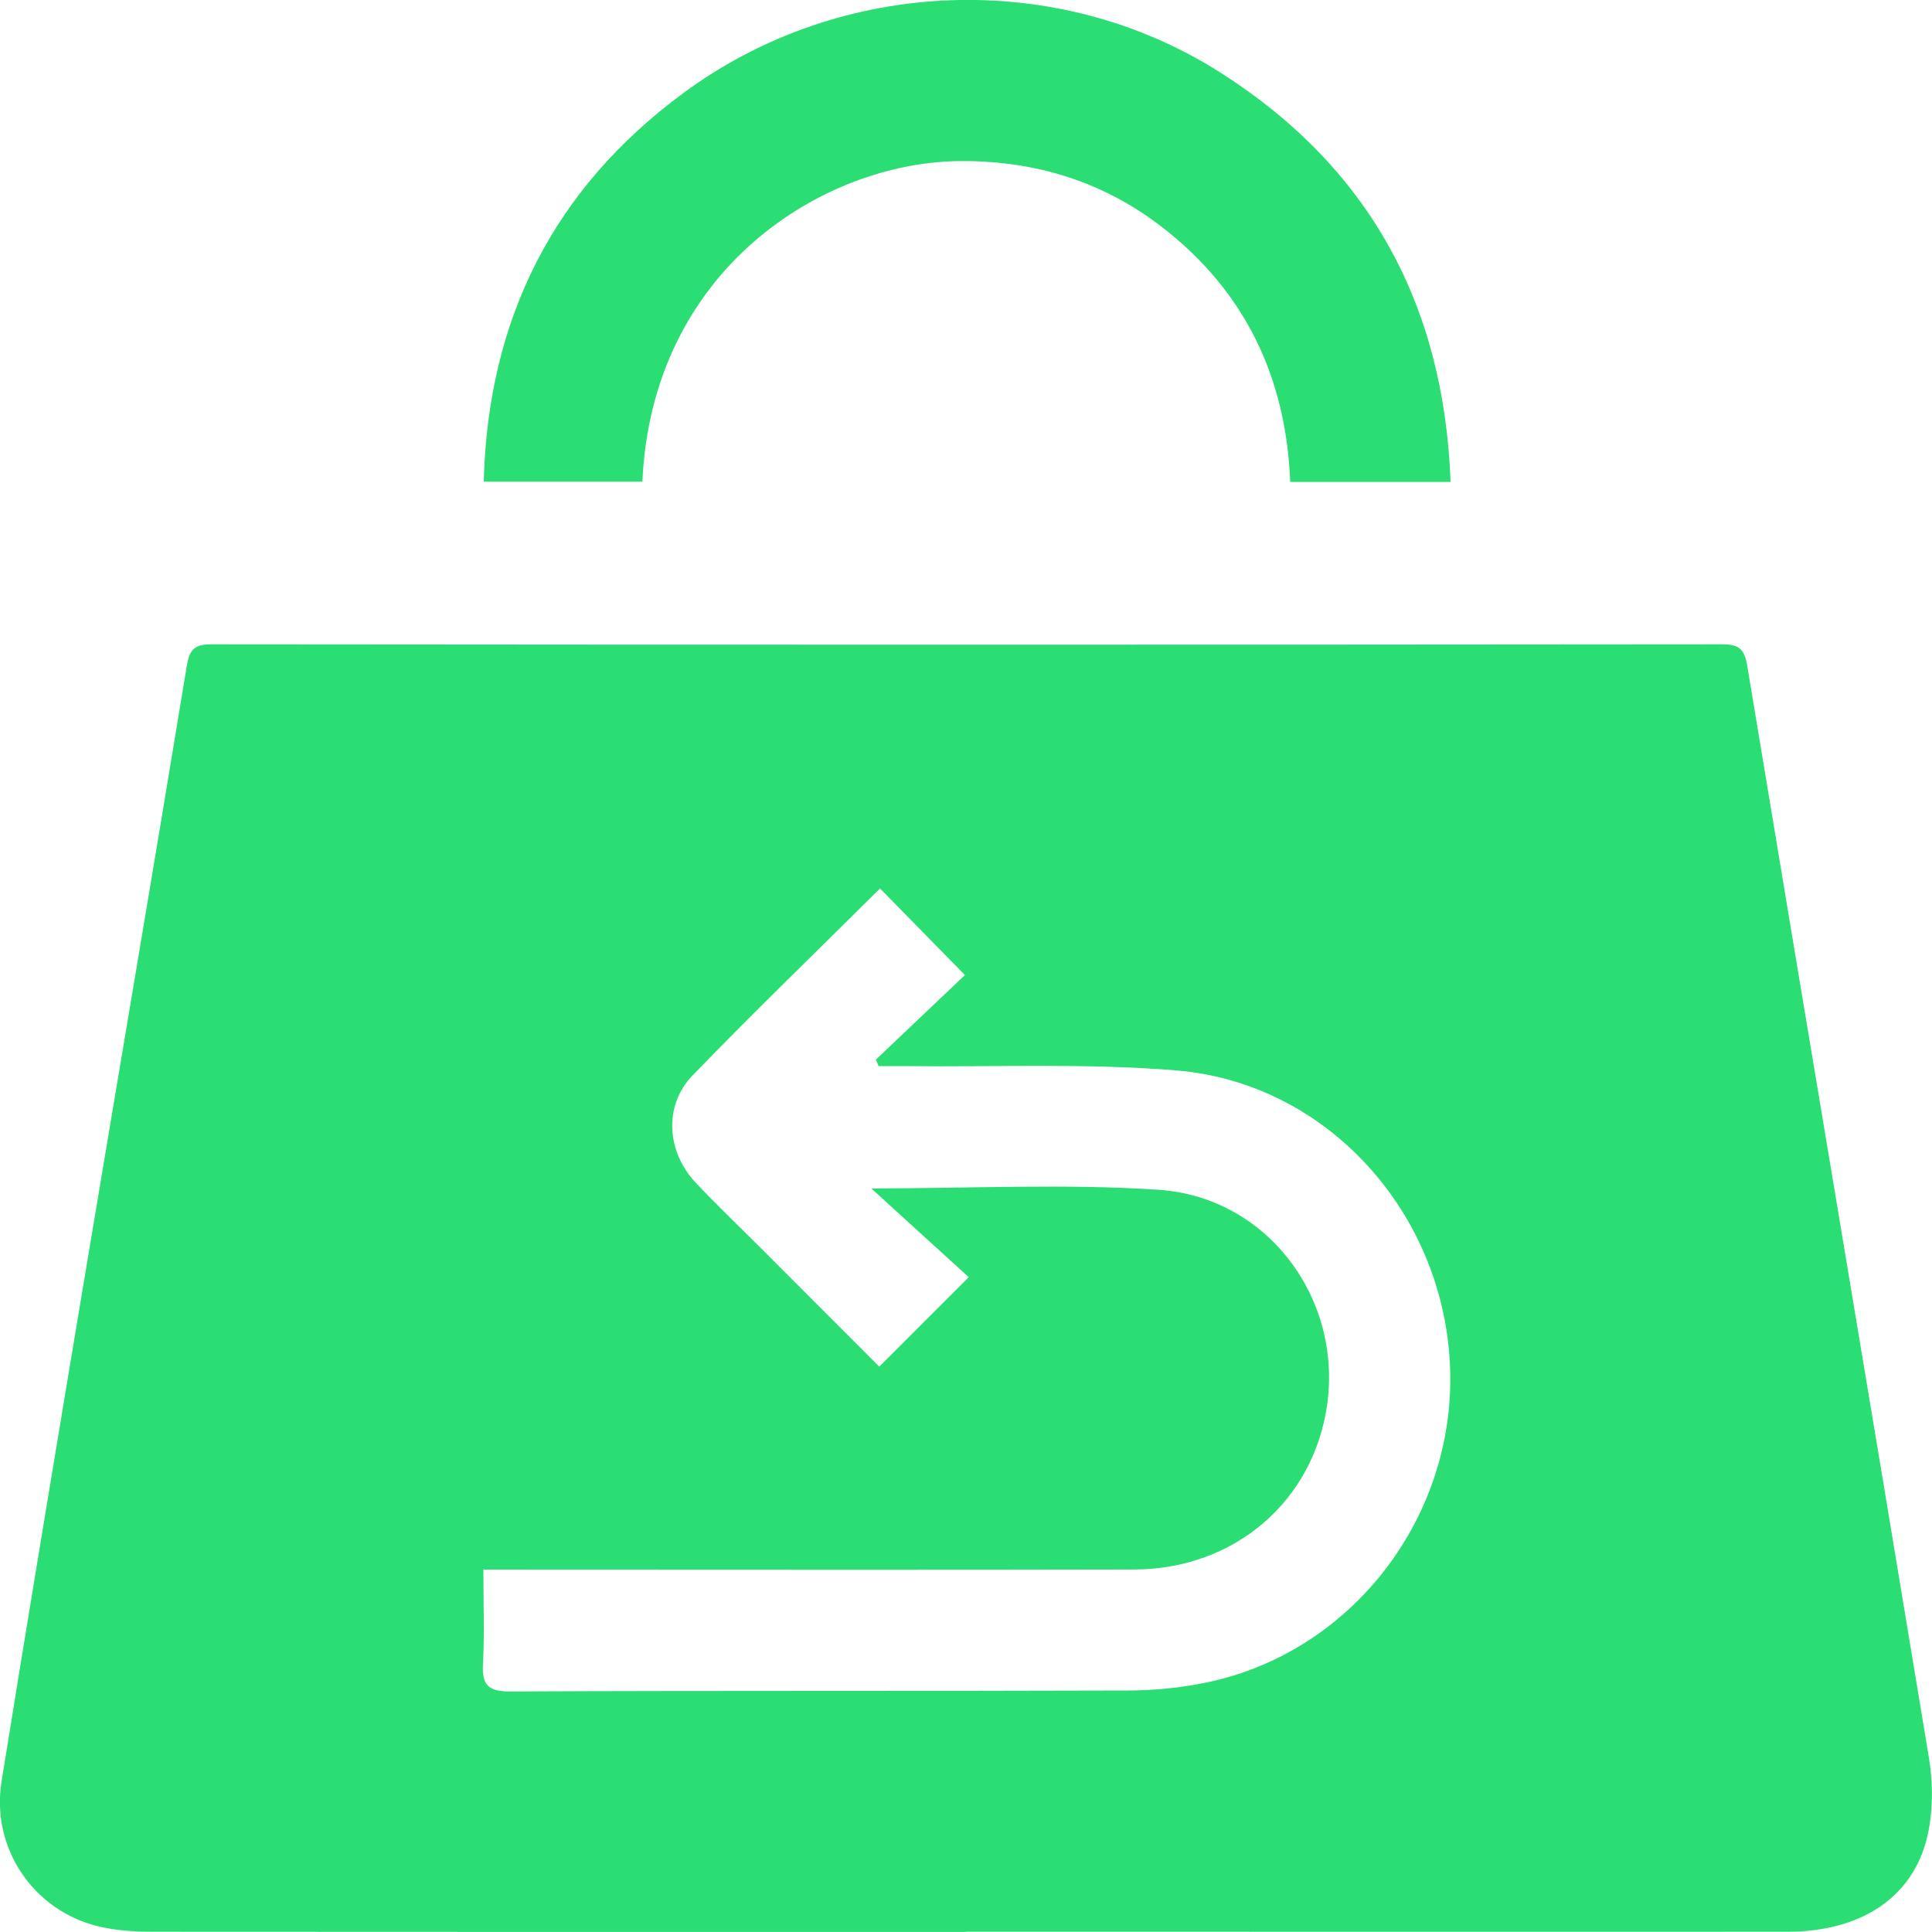 <svg width="16" height="16" viewBox="0 0 16 16" fill="none" xmlns="http://www.w3.org/2000/svg">
<g clip-path="url(#clip0_4410_2218)">
<path d="M8.001 15.999C5.759 15.999 3.517 16 1.275 15.998C1.12 15.998 0.96 15.989 0.81 15.952C0.273 15.82 -0.076 15.302 0.013 14.752C0.238 13.354 0.471 11.956 0.704 10.559C0.984 8.879 1.27 7.2 1.546 5.52C1.568 5.385 1.604 5.336 1.749 5.336C5.92 5.34 10.091 5.34 14.261 5.336C14.4 5.336 14.446 5.372 14.47 5.514C14.969 8.528 15.477 11.54 15.974 14.554C16.01 14.772 16.01 15.013 15.957 15.226C15.832 15.724 15.401 15.997 14.804 15.998C13.143 15.999 11.481 15.998 9.819 15.998C9.213 15.998 8.607 15.998 8.001 15.998V15.999ZM4.003 12.999C4.003 13.273 4.013 13.526 4 13.777C3.99 13.953 4.04 14.008 4.224 14.008C5.931 14 7.638 14.006 9.345 14C9.565 13.999 9.789 13.977 10.004 13.931C11.217 13.673 12.074 12.535 12.007 11.284C11.94 10.025 10.981 8.968 9.744 8.865C9 8.803 8.248 8.838 7.499 8.829C7.425 8.829 7.351 8.829 7.276 8.829C7.269 8.811 7.261 8.793 7.253 8.776C7.505 8.537 7.757 8.297 7.991 8.075C7.743 7.822 7.517 7.592 7.288 7.358C6.773 7.87 6.244 8.38 5.734 8.908C5.495 9.156 5.52 9.538 5.761 9.794C5.935 9.979 6.119 10.154 6.299 10.334C6.629 10.664 6.959 10.994 7.282 11.318C7.523 11.076 7.752 10.848 8.023 10.577C7.771 10.348 7.509 10.11 7.216 9.842C8.044 9.842 8.821 9.802 9.591 9.853C10.491 9.911 11.115 10.746 10.991 11.632C10.879 12.431 10.225 12.996 9.392 12.998C7.678 13.002 5.965 12.999 4.251 12.999C4.175 12.999 4.099 12.999 4.004 12.999L4.003 12.999Z" fill="#2BDE73"/>
<path d="M5.32 3.989H4.006C4.041 2.642 4.582 1.565 5.66 0.77C6.963 -0.192 8.755 -0.259 10.107 0.601C11.338 1.385 11.959 2.521 12.013 3.991H10.685C10.651 3.125 10.311 2.414 9.628 1.884C9.137 1.503 8.573 1.33 7.954 1.334C6.824 1.34 5.398 2.226 5.32 3.989L5.32 3.989Z" fill="#2BDE73"/>
</g>
<defs>
<clipPath id="clip0_4410_2218">
<rect width="16" height="16" fill="white"/>
</clipPath>
</defs>
</svg>
